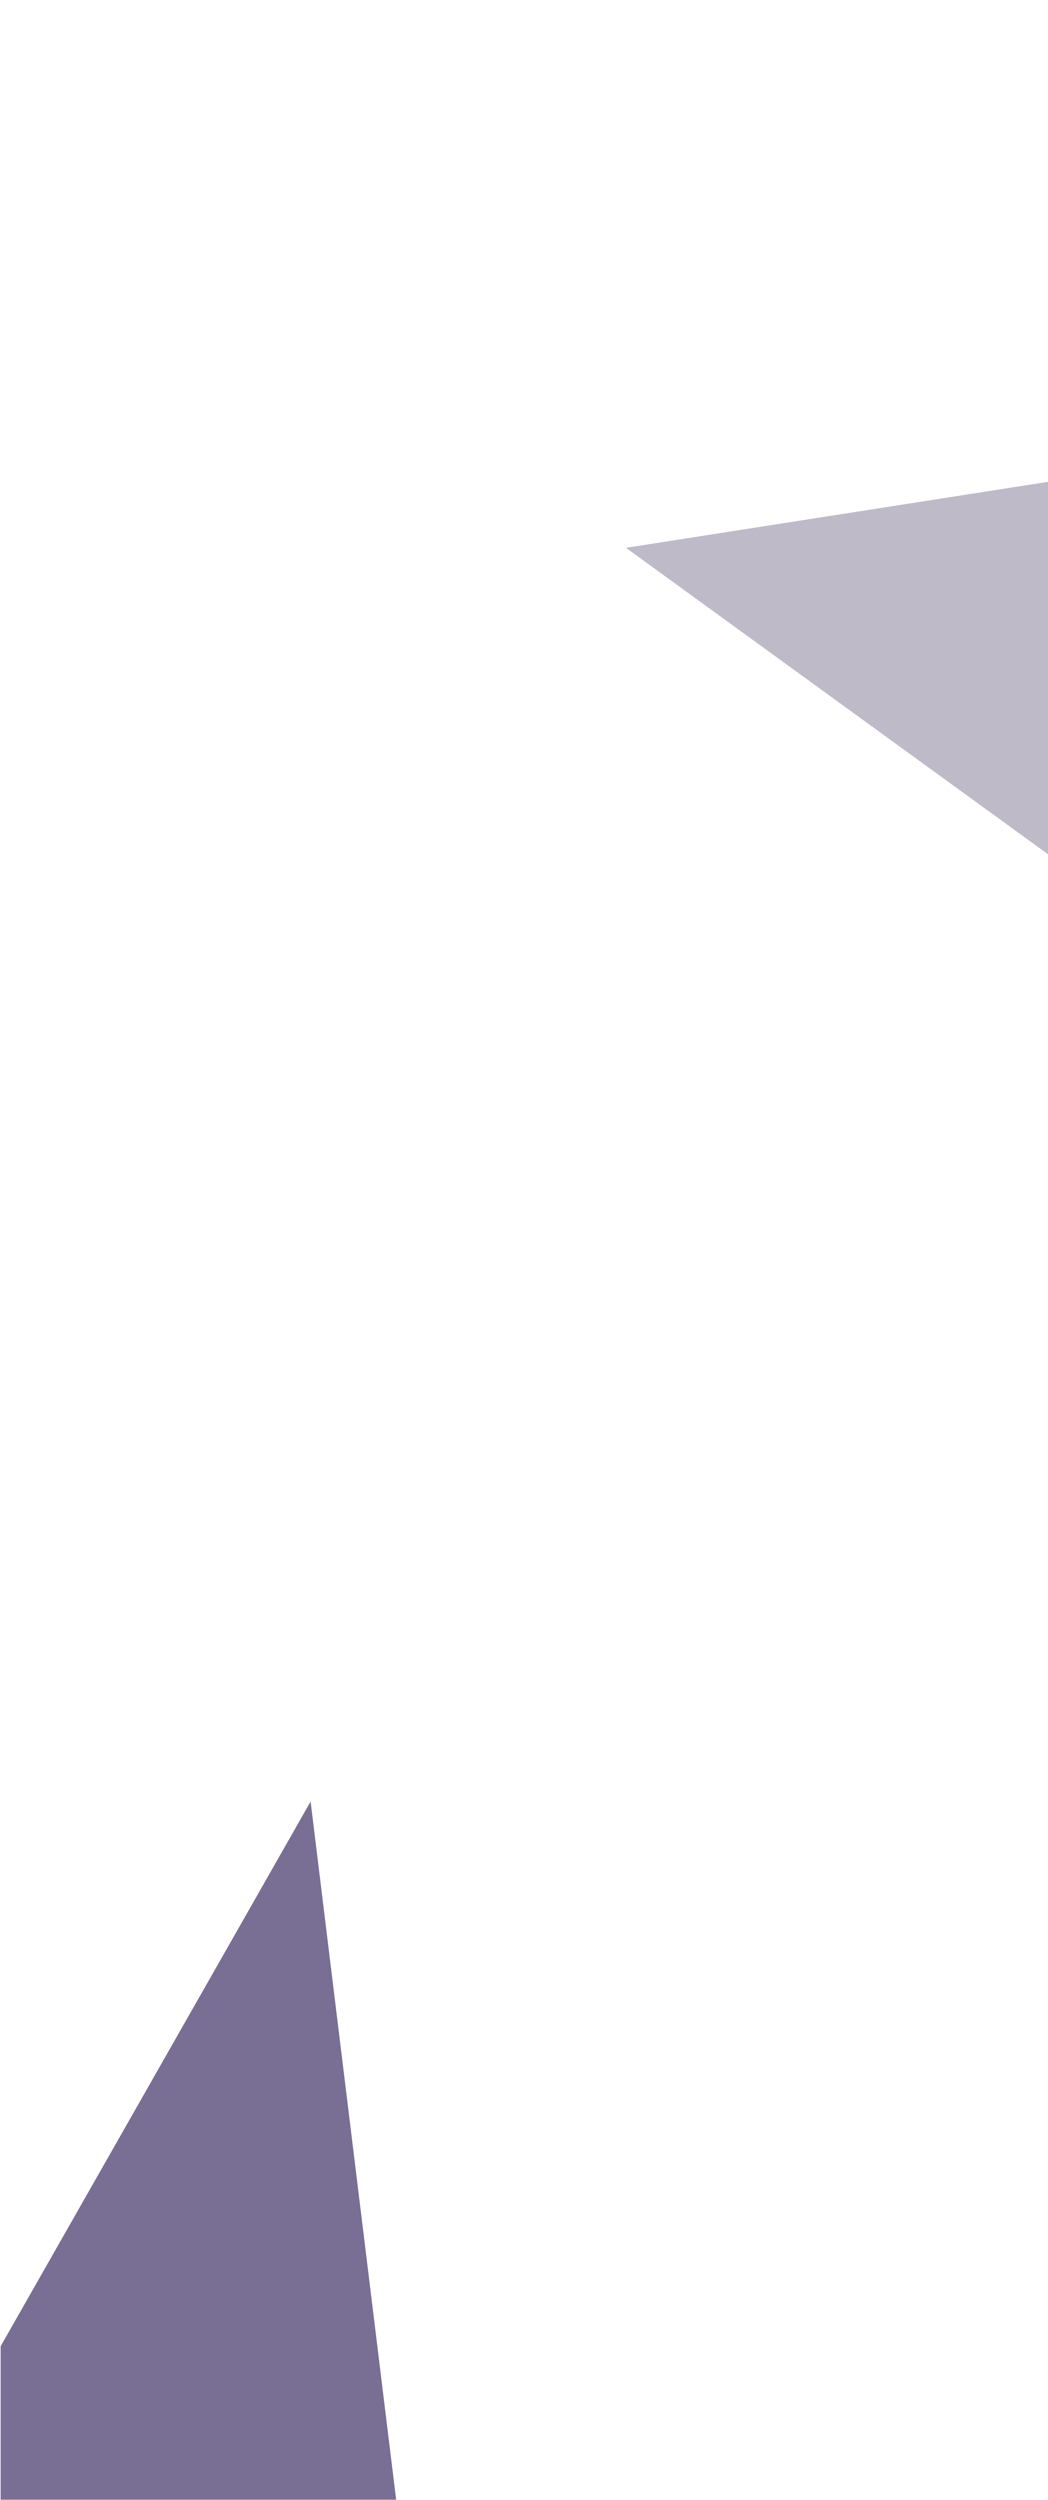 <?xml version="1.0" encoding="UTF-8"?> <svg xmlns="http://www.w3.org/2000/svg" width="193" height="460" viewBox="0 0 193 460" fill="none"> <mask id="mask0_636_23" style="mask-type:alpha" maskUnits="userSpaceOnUse" x="0" y="3" width="193" height="386"> <rect y="3.058" width="192.896" height="385.32" rx="21" fill="#192550"></rect> </mask> <g mask="url(#mask0_636_23)"> </g> <g clip-path="url(#clip0_636_23)"> <g filter="url(#filter0_f_636_23)"> <path d="M309.974 -39.595L327.407 102.563L434.365 180.162L308.419 199.839L239.67 320.564L222.237 178.406L115.279 100.807L241.225 81.13L309.974 -39.595Z" fill="#807894" fill-opacity="0.51"></path> </g> <g filter="url(#filter1_f_636_23)"> <path d="M57.201 331.507L74.634 473.666L181.591 551.264L55.645 570.941L-13.104 691.666L-30.537 549.508L-137.494 471.91L-11.548 452.233L57.201 331.507Z" fill="#796E94"></path> </g> </g> <defs> <filter id="filter0_f_636_23" x="1.219" y="-153.655" width="547.206" height="588.279" filterUnits="userSpaceOnUse" color-interpolation-filters="sRGB"> <feFlood flood-opacity="0" result="BackgroundImageFix"></feFlood> <feBlend mode="normal" in="SourceGraphic" in2="BackgroundImageFix" result="shape"></feBlend> <feGaussianBlur stdDeviation="57.03" result="effect1_foregroundBlur_636_23"></feGaussianBlur> </filter> <filter id="filter1_f_636_23" x="-251.554" y="217.448" width="547.206" height="588.279" filterUnits="userSpaceOnUse" color-interpolation-filters="sRGB"> <feFlood flood-opacity="0" result="BackgroundImageFix"></feFlood> <feBlend mode="normal" in="SourceGraphic" in2="BackgroundImageFix" result="shape"></feBlend> <feGaussianBlur stdDeviation="57.03" result="effect1_foregroundBlur_636_23"></feGaussianBlur> </filter> <clipPath id="clip0_636_23"> <rect width="192.896" height="460" fill="white" transform="translate(0.104)"></rect> </clipPath> </defs> </svg> 